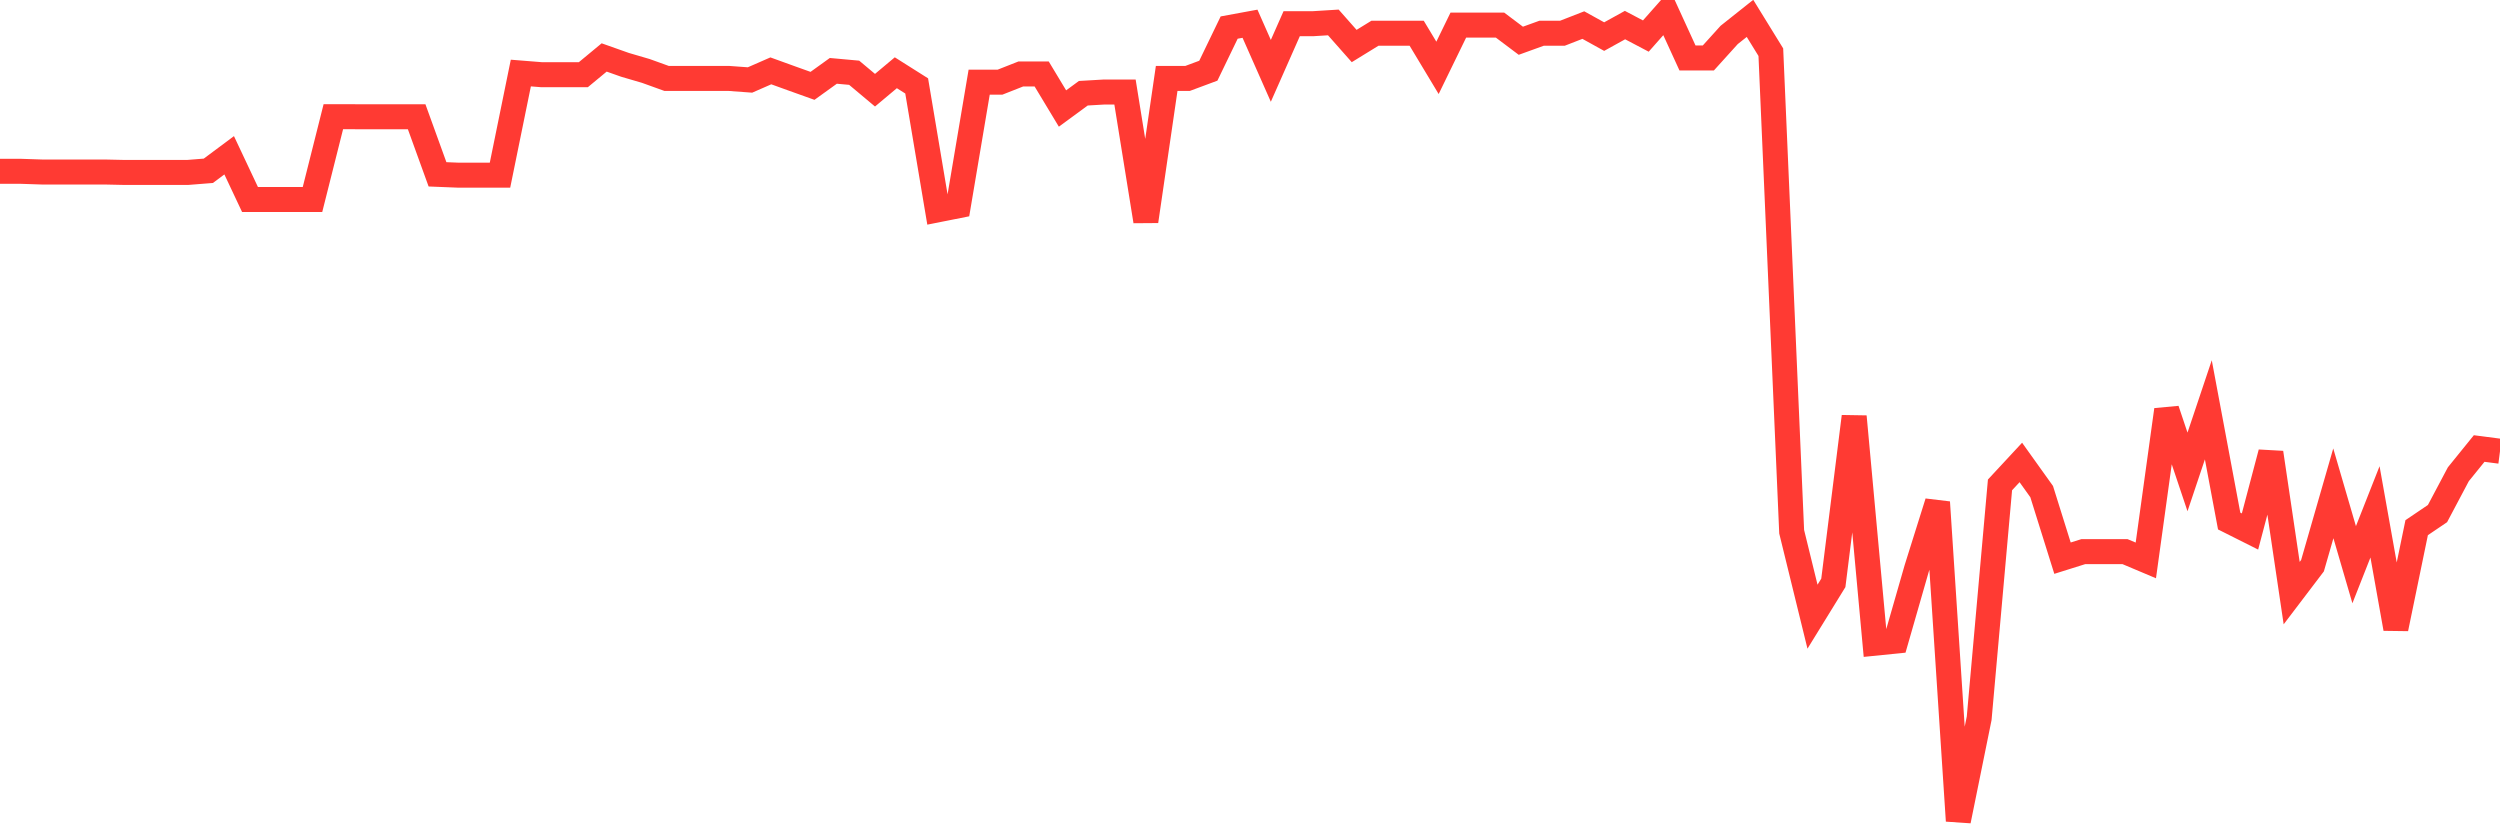 <svg
  xmlns="http://www.w3.org/2000/svg"
  xmlns:xlink="http://www.w3.org/1999/xlink"
  width="120"
  height="40"
  viewBox="0 0 120 40"
  preserveAspectRatio="none"
>
  <polyline
    points="0,8.223 1,8.223 2,8.256 3,8.256 4,8.256 5,8.256 6,8.278 7,8.278 8,8.278 9,8.278 10,8.198 11,7.453 12,9.575 13,9.575 14,9.575 15,9.575 16,5.603 17,5.603 18,5.606 19,5.606 20,5.606 21,8.368 22,8.408 23,8.408 24,8.408 25,3.506 26,3.586 27,3.586 28,3.586 29,2.758 30,3.112 31,3.405 32,3.766 33,3.766 34,3.766 35,3.766 36,3.839 37,3.401 38,3.763 39,4.121 40,3.401 41,3.492 42,4.33 43,3.492 44,4.124 45,10.074 46,9.875 47,3.944 48,3.944 49,3.55 50,3.55 51,5.209 52,4.475 53,4.417 54,4.417 55,10.62 56,3.766 57,3.766 58,3.394 59,1.323 60,1.139 61,3.401 62,1.139 63,1.139 64,1.077 65,2.209 66,1.594 67,1.594 68,1.594 69,3.257 70,1.204 71,1.204 72,1.204 73,1.956 74,1.594 75,1.594 76,1.204 77,1.757 78,1.204 79,1.731 80,0.6 81,2.783 82,2.783 83,1.677 84,0.882 85,2.505 86,25.523 87,29.601 88,27.978 89,19.993 90,30.873 91,30.772 92,27.291 93,24.106 94,39.4 95,34.477 96,23.275 97,22.198 98,23.597 99,26.792 100,26.478 101,26.478 102,26.478 103,26.9 104,19.671 105,22.653 106,19.671 107,25.01 108,25.512 109,21.728 110,28.469 111,27.153 112,23.68 113,27.106 114,24.569 115,30.175 116,25.328 117,24.652 118,22.765 119,21.529 120,21.659"
    fill="none"
    stroke="#ff3a33"
    stroke-width="1.2"
  >
  </polyline>
</svg>